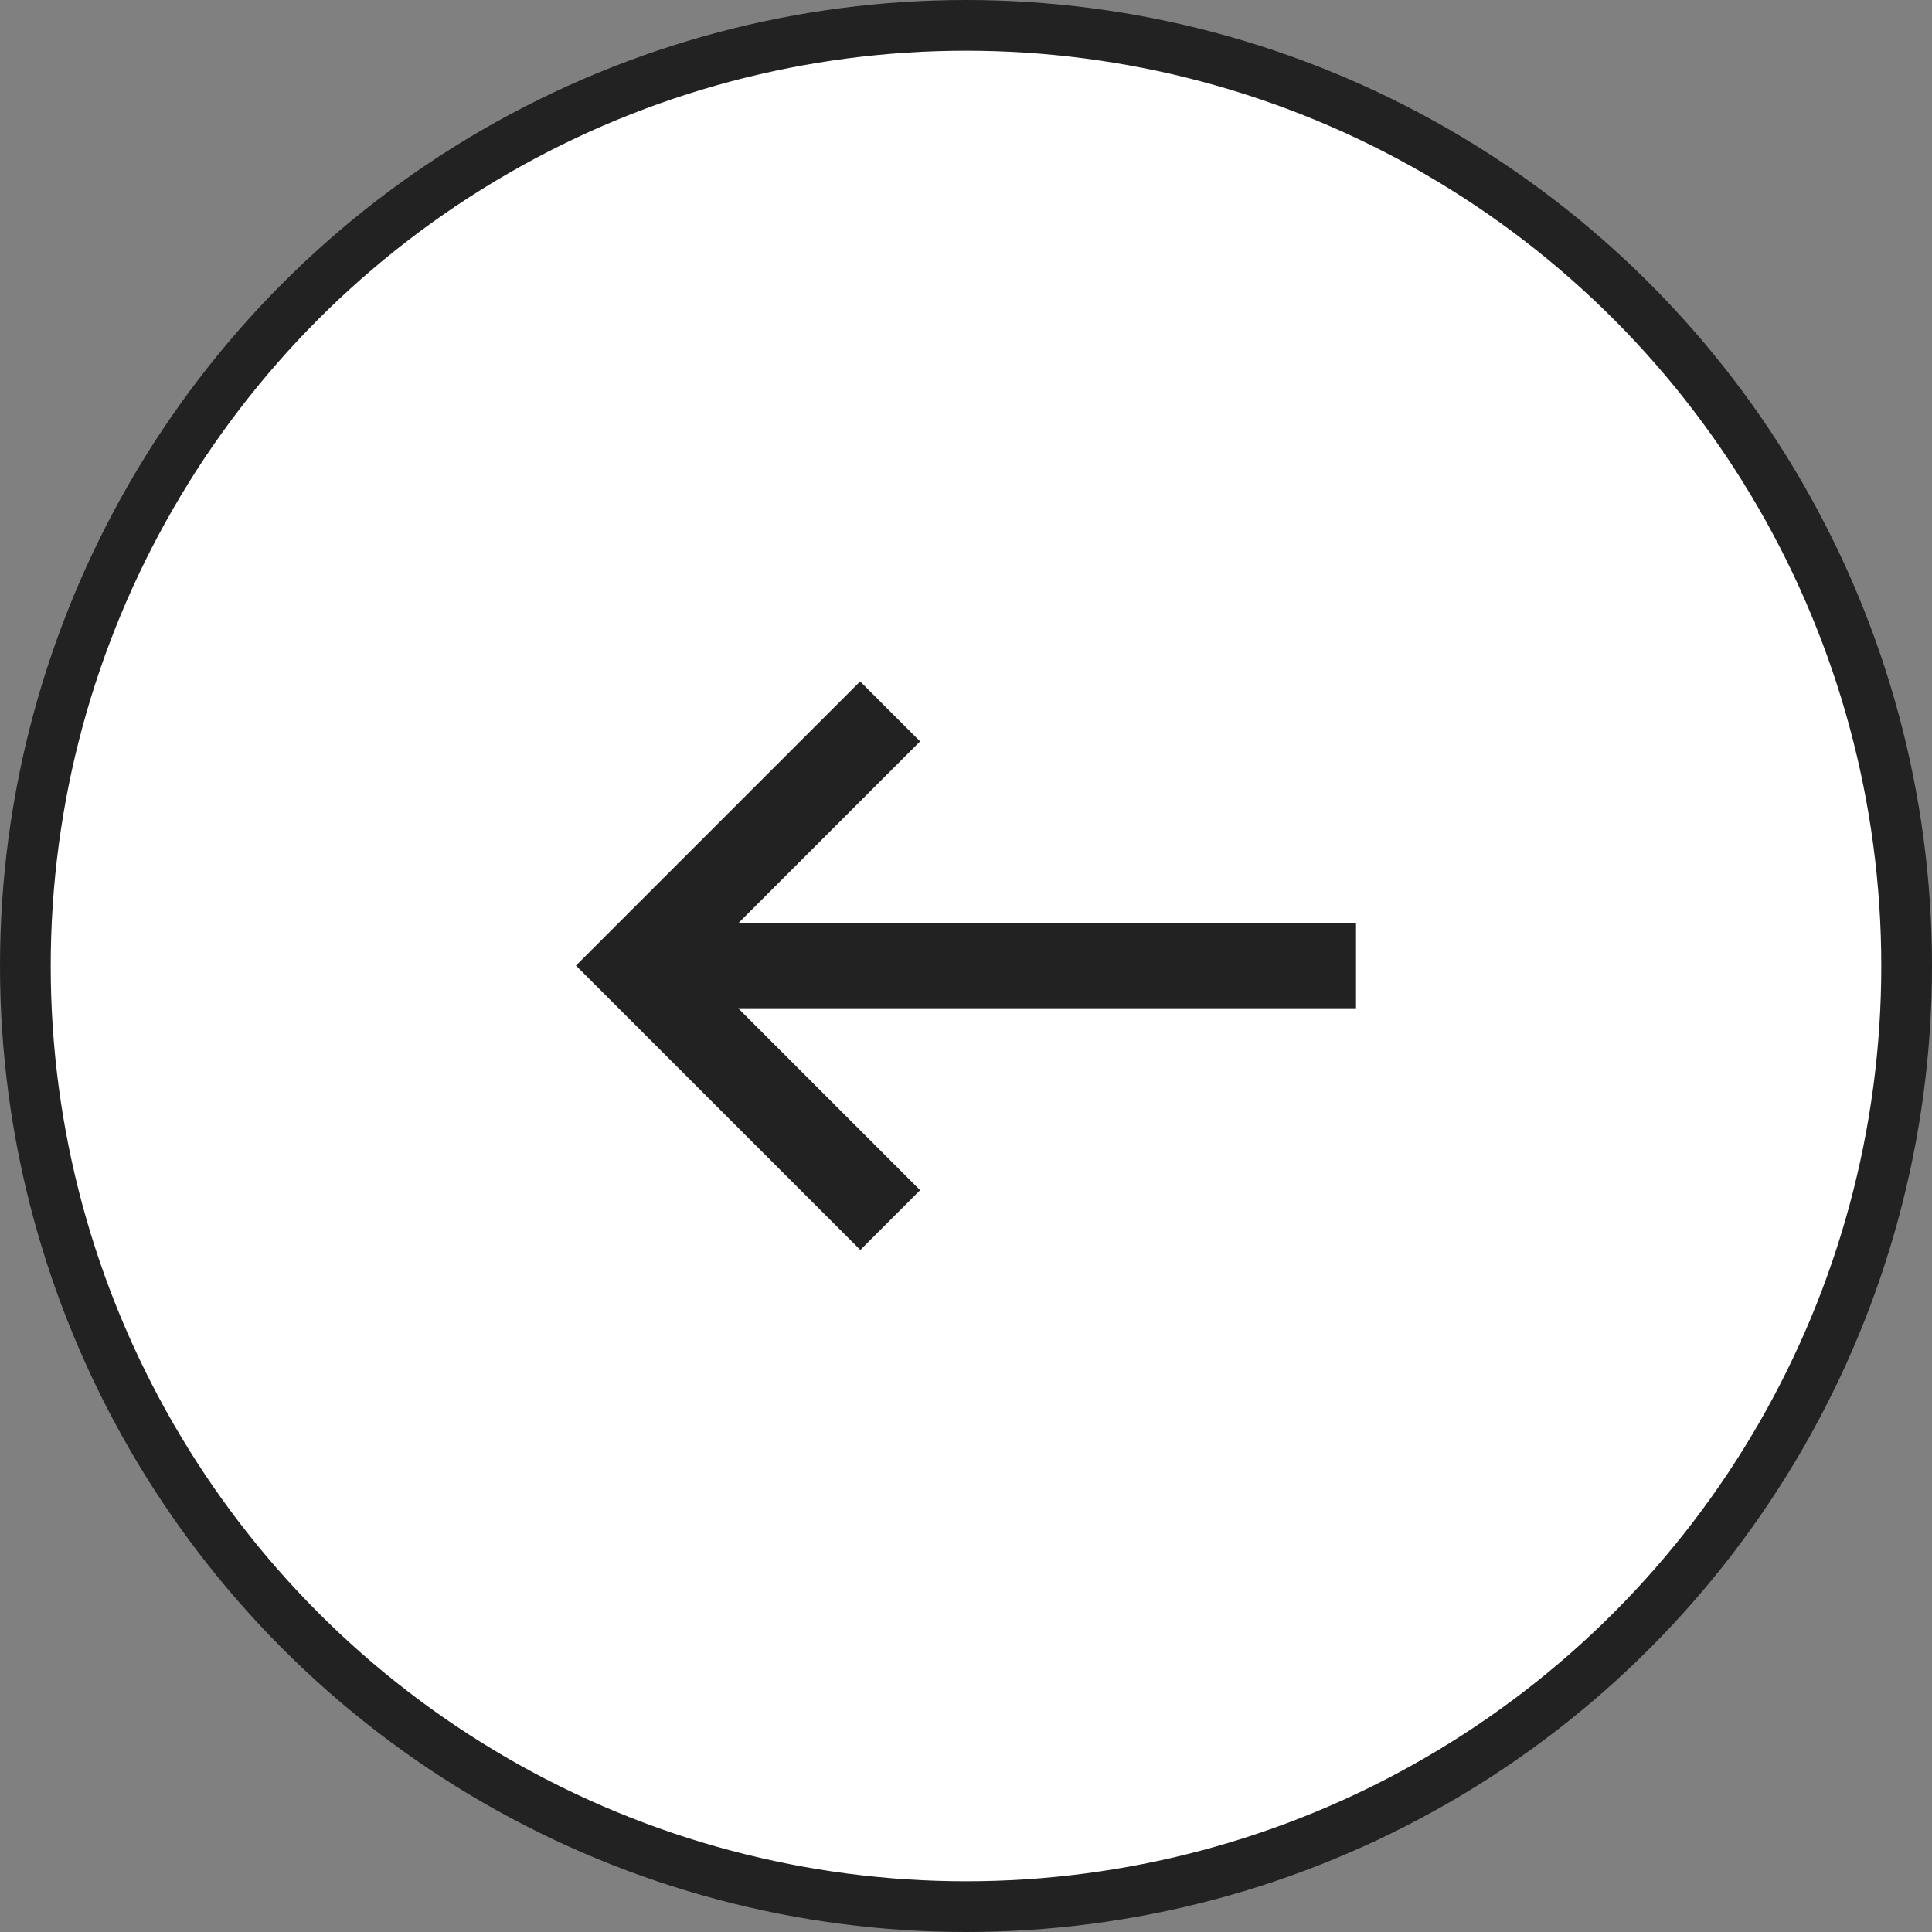 <?xml version="1.0" encoding="UTF-8"?>
<svg id="Layer_1" data-name="Layer 1" xmlns="http://www.w3.org/2000/svg" viewBox="0 0 48 48">
  <rect x="0" y="0" width="48" height="48" fill="#808080" stroke="none"/>
  <defs>
    <style>
      .cls-1 {
        fill: #fff;
        stroke: #222;
        stroke-width: 1.26px;
      }

      .cls-2 {
        fill: #222;
        fill-rule: evenodd;
      }
    </style>
  </defs>
  <circle class="cls-1" cx="24" cy="24" r="23.37"/>
  <path class="cls-2" d="M21.37,31.06l1.49-1.49-4.52-4.52h15.35v-2.11h-15.35l4.52-4.52-1.49-1.49-7.06,7.06,7.06,7.06Z"/>
</svg>